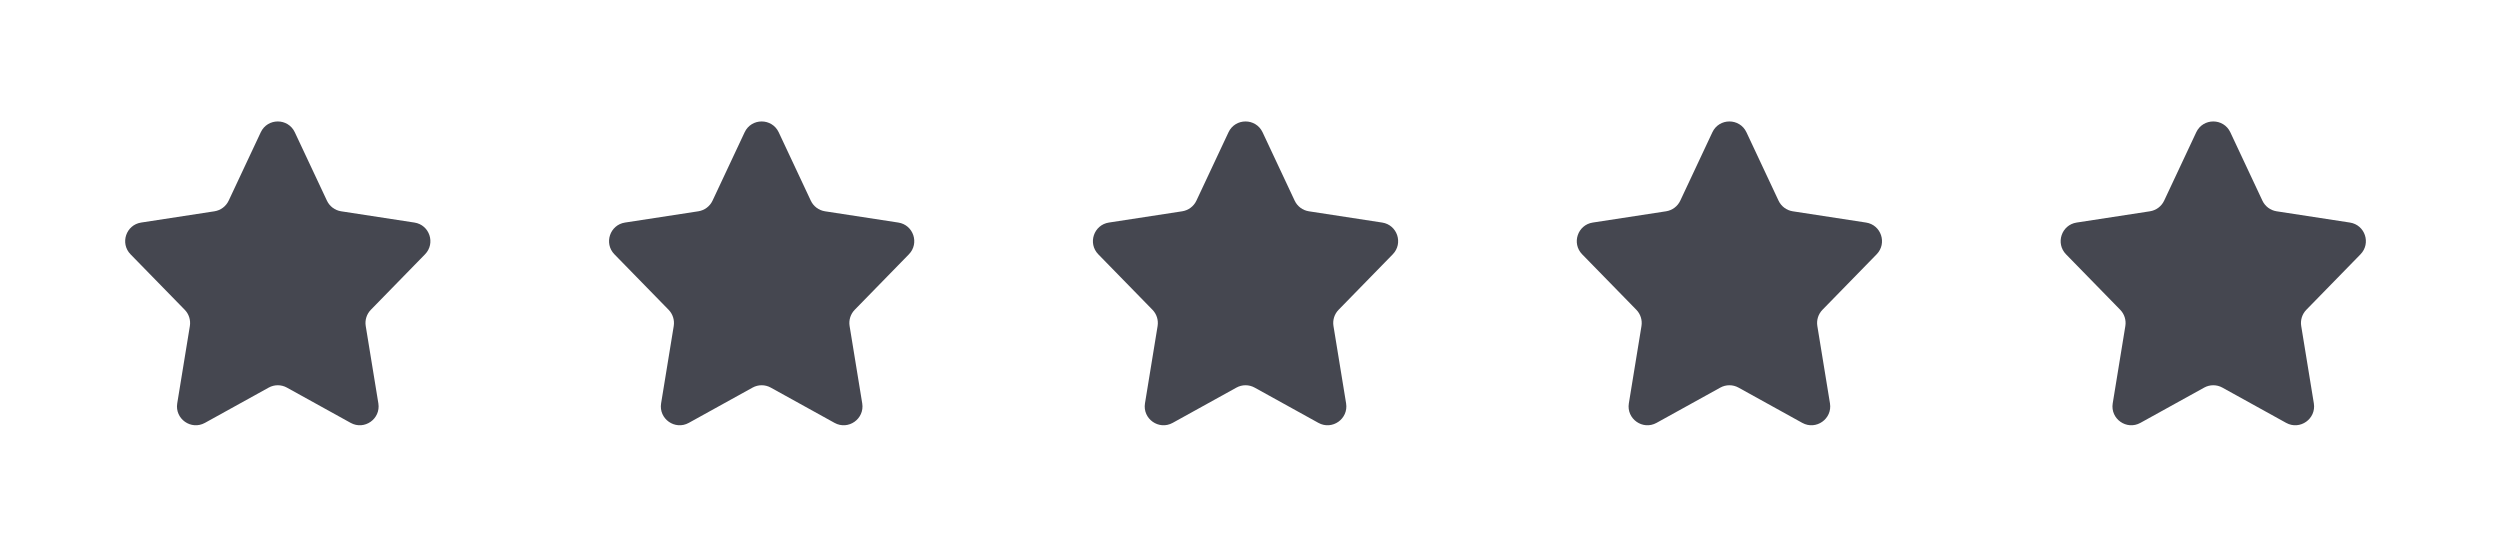 <svg width="93" height="20" viewBox="0 0 93 20" fill="none" xmlns="http://www.w3.org/2000/svg">
<path d="M9.7 4.921C9.952 4.384 10.716 4.384 10.967 4.921L12.162 7.465C12.261 7.676 12.459 7.824 12.689 7.86L15.417 8.279C15.98 8.365 16.209 9.052 15.811 9.46L13.795 11.525C13.64 11.684 13.569 11.907 13.605 12.127L14.075 15.005C14.169 15.582 13.556 16.014 13.045 15.731L10.673 14.419C10.462 14.302 10.206 14.302 9.995 14.419L7.623 15.731C7.111 16.014 6.499 15.582 6.593 15.005L7.063 12.127C7.098 11.907 7.028 11.684 6.873 11.525L4.856 9.46C4.458 9.052 4.688 8.365 5.251 8.279L7.979 7.86C8.209 7.824 8.407 7.676 8.506 7.465L9.7 4.921Z" fill="#454750"/>
<path d="M27.7 4.921C27.952 4.384 28.715 4.384 28.968 4.921L30.162 7.465C30.261 7.676 30.459 7.824 30.689 7.86L33.417 8.279C33.98 8.365 34.209 9.052 33.811 9.46L31.795 11.525C31.64 11.684 31.569 11.907 31.605 12.127L32.075 15.005C32.169 15.582 31.556 16.014 31.045 15.731L28.673 14.419C28.462 14.302 28.206 14.302 27.995 14.419L25.623 15.731C25.111 16.014 24.499 15.582 24.593 15.005L25.063 12.127C25.098 11.907 25.028 11.684 24.873 11.525L22.856 9.46C22.458 9.052 22.688 8.365 23.251 8.279L25.979 7.86C26.209 7.824 26.407 7.676 26.506 7.465L27.7 4.921Z" fill="#454750"/>
<path d="M45.7 4.921C45.952 4.384 46.715 4.384 46.968 4.921L48.162 7.465C48.261 7.676 48.459 7.824 48.689 7.86L51.417 8.279C51.98 8.365 52.209 9.052 51.811 9.46L49.795 11.525C49.64 11.684 49.569 11.907 49.605 12.127L50.075 15.005C50.169 15.582 49.556 16.014 49.045 15.731L46.673 14.419C46.462 14.302 46.206 14.302 45.995 14.419L43.623 15.731C43.111 16.014 42.499 15.582 42.593 15.005L43.063 12.127C43.098 11.907 43.028 11.684 42.873 11.525L40.856 9.46C40.458 9.052 40.688 8.365 41.251 8.279L43.979 7.86C44.209 7.824 44.407 7.676 44.506 7.465L45.7 4.921Z" fill="#454750"/>
<path d="M63.7 4.921C63.952 4.384 64.716 4.384 64.968 4.921L66.162 7.465C66.261 7.676 66.459 7.824 66.689 7.86L69.417 8.279C69.98 8.365 70.209 9.052 69.811 9.46L67.795 11.525C67.64 11.684 67.569 11.907 67.605 12.127L68.075 15.005C68.169 15.582 67.556 16.014 67.045 15.731L64.673 14.419C64.462 14.302 64.206 14.302 63.995 14.419L61.623 15.731C61.111 16.014 60.499 15.582 60.593 15.005L61.063 12.127C61.098 11.907 61.028 11.684 60.873 11.525L58.856 9.46C58.458 9.052 58.688 8.365 59.251 8.279L61.979 7.86C62.209 7.824 62.407 7.676 62.506 7.465L63.7 4.921Z" fill="#454750"/>
<path d="M81.7 4.921C81.952 4.384 82.716 4.384 82.968 4.921L84.162 7.465C84.261 7.676 84.459 7.824 84.689 7.86L87.417 8.279C87.98 8.365 88.209 9.052 87.811 9.46L85.795 11.525C85.64 11.684 85.569 11.907 85.605 12.127L86.075 15.005C86.169 15.582 85.556 16.014 85.045 15.731L82.673 14.419C82.462 14.302 82.206 14.302 81.995 14.419L79.623 15.731C79.111 16.014 78.499 15.582 78.593 15.005L79.063 12.127C79.098 11.907 79.028 11.684 78.873 11.525L76.856 9.46C76.458 9.052 76.688 8.365 77.251 8.279L79.979 7.86C80.209 7.824 80.407 7.676 80.506 7.465L81.7 4.921Z" fill="#454750"/>
</svg>
